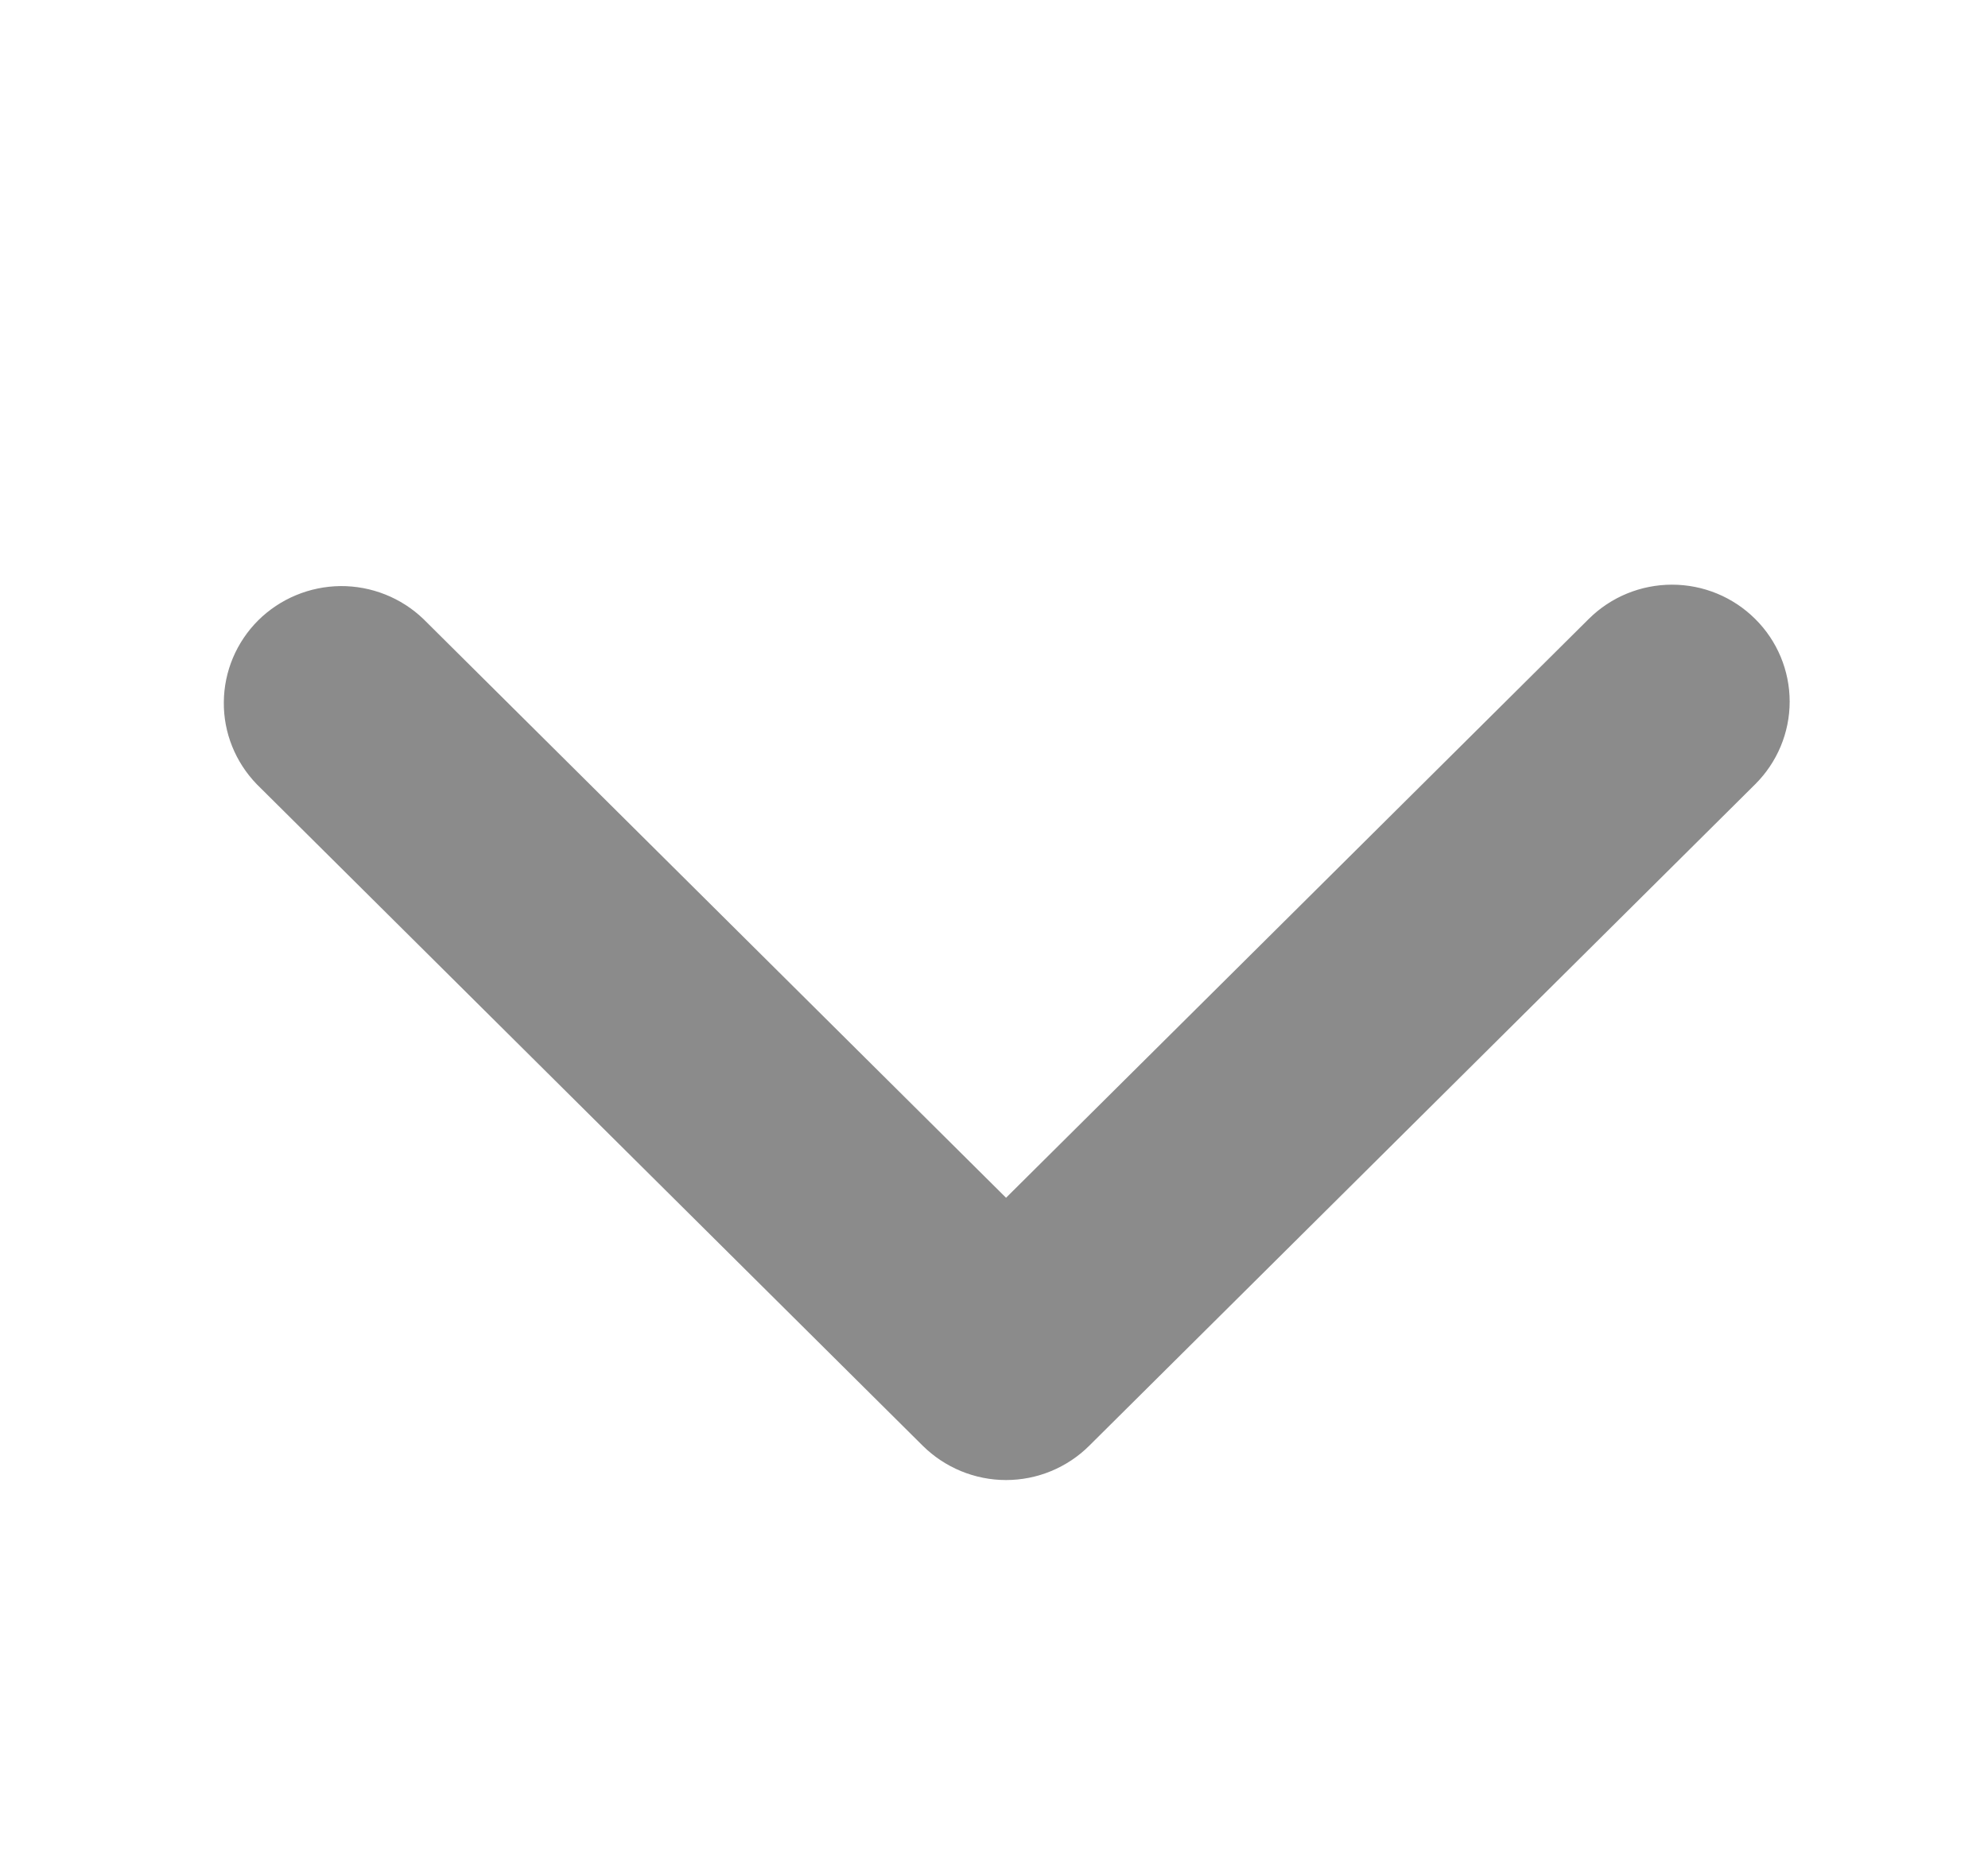 <svg width="17" height="16" viewBox="0 0 17 16" fill="none" xmlns="http://www.w3.org/2000/svg">
<path d="M15.009 5.293C14.82 5.105 14.565 5 14.298 5C14.031 5 13.775 5.105 13.586 5.293L8.603 10.243L3.62 5.293C3.43 5.111 3.175 5.01 2.911 5.012C2.647 5.015 2.395 5.12 2.208 5.305C2.022 5.491 1.916 5.741 1.914 6.004C1.911 6.266 2.013 6.518 2.196 6.707L7.891 12.364C8.08 12.551 8.336 12.657 8.603 12.657C8.87 12.657 9.126 12.551 9.314 12.364L15.009 6.707C15.198 6.519 15.304 6.265 15.304 6C15.304 5.735 15.198 5.48 15.009 5.293Z" fill="#8B8B8B"/>
</svg>
